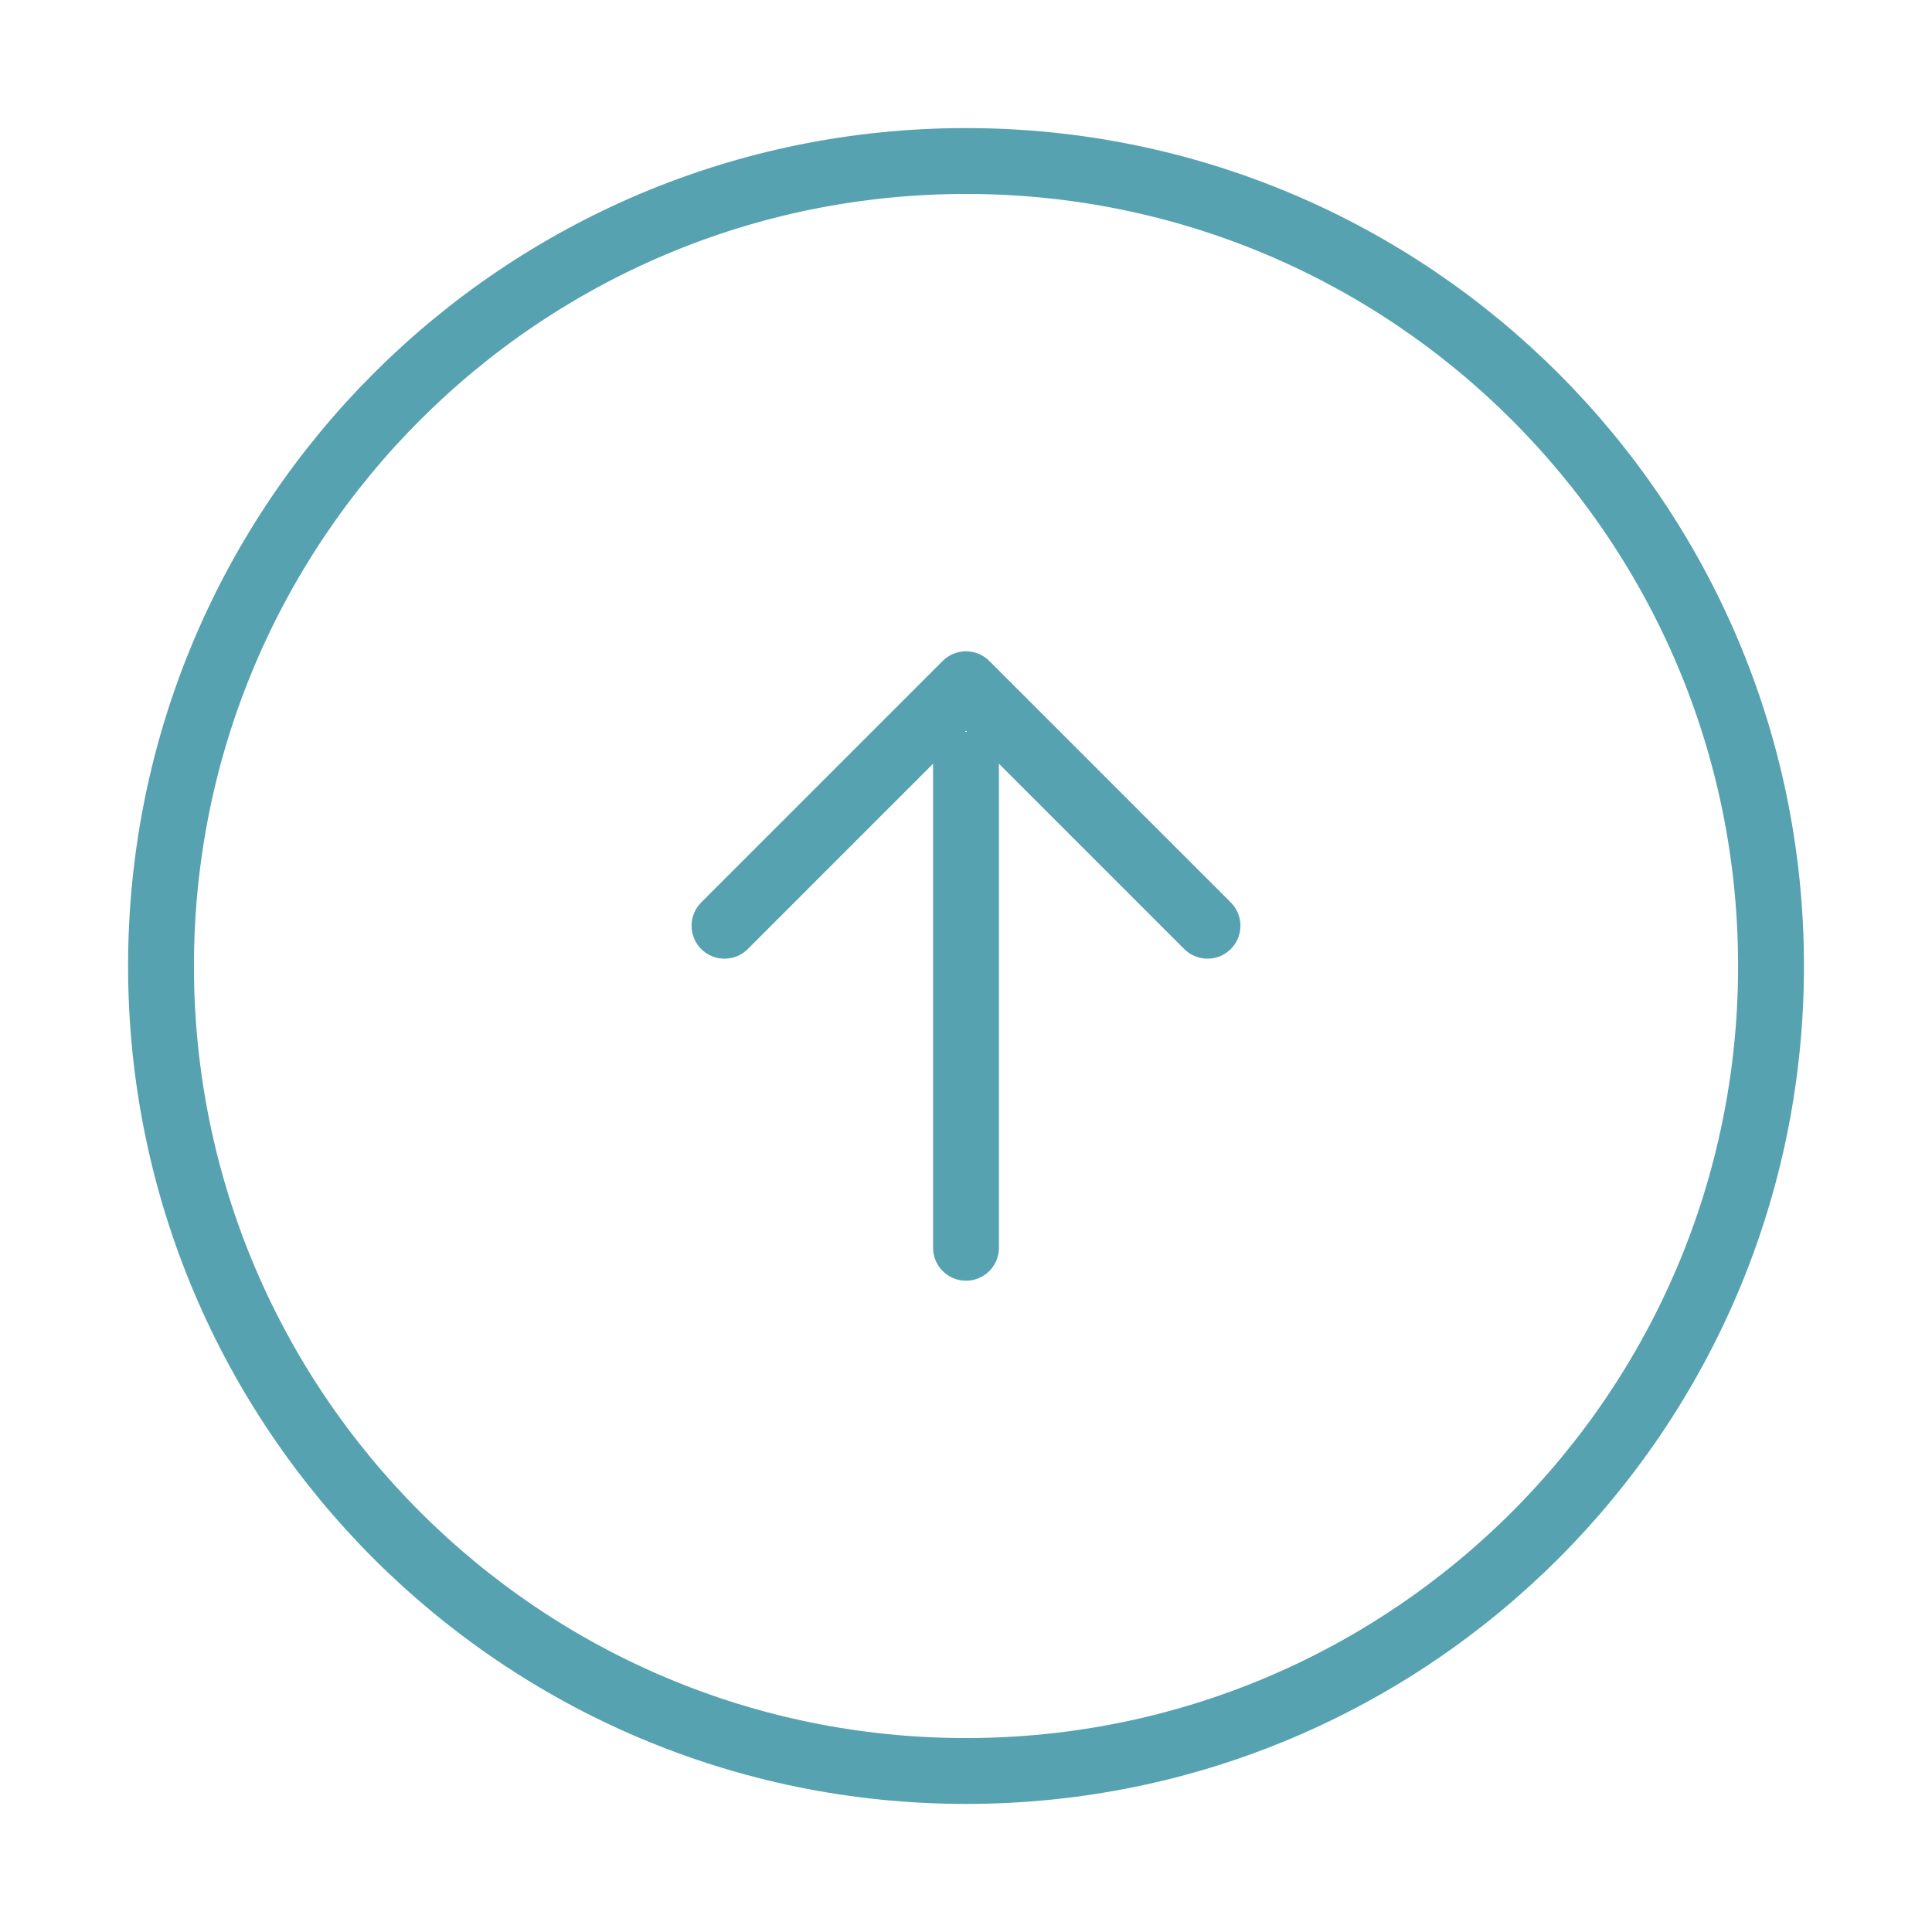 <svg width="44" height="44" viewBox="0 0 44 44" fill="none" xmlns="http://www.w3.org/2000/svg">
<path d="M22 3.667C11.875 3.667 3.667 11.875 3.667 22C3.667 32.125 11.875 40.333 22 40.333C32.125 40.333 40.334 32.125 40.334 22C40.334 11.875 32.125 3.667 22 3.667Z" stroke="#56A2B0" stroke-width="1.5" stroke-linecap="round" stroke-linejoin="round"/>
<path d="M22 28.417L22 17.417" stroke="#56A2B0" stroke-width="1.5" stroke-linecap="round" stroke-linejoin="round"/>
<path d="M27.5 21.083L22 15.583L16.5 21.083" stroke="#56A2B0" stroke-width="1.5" stroke-linecap="round" stroke-linejoin="round"/>
</svg>
